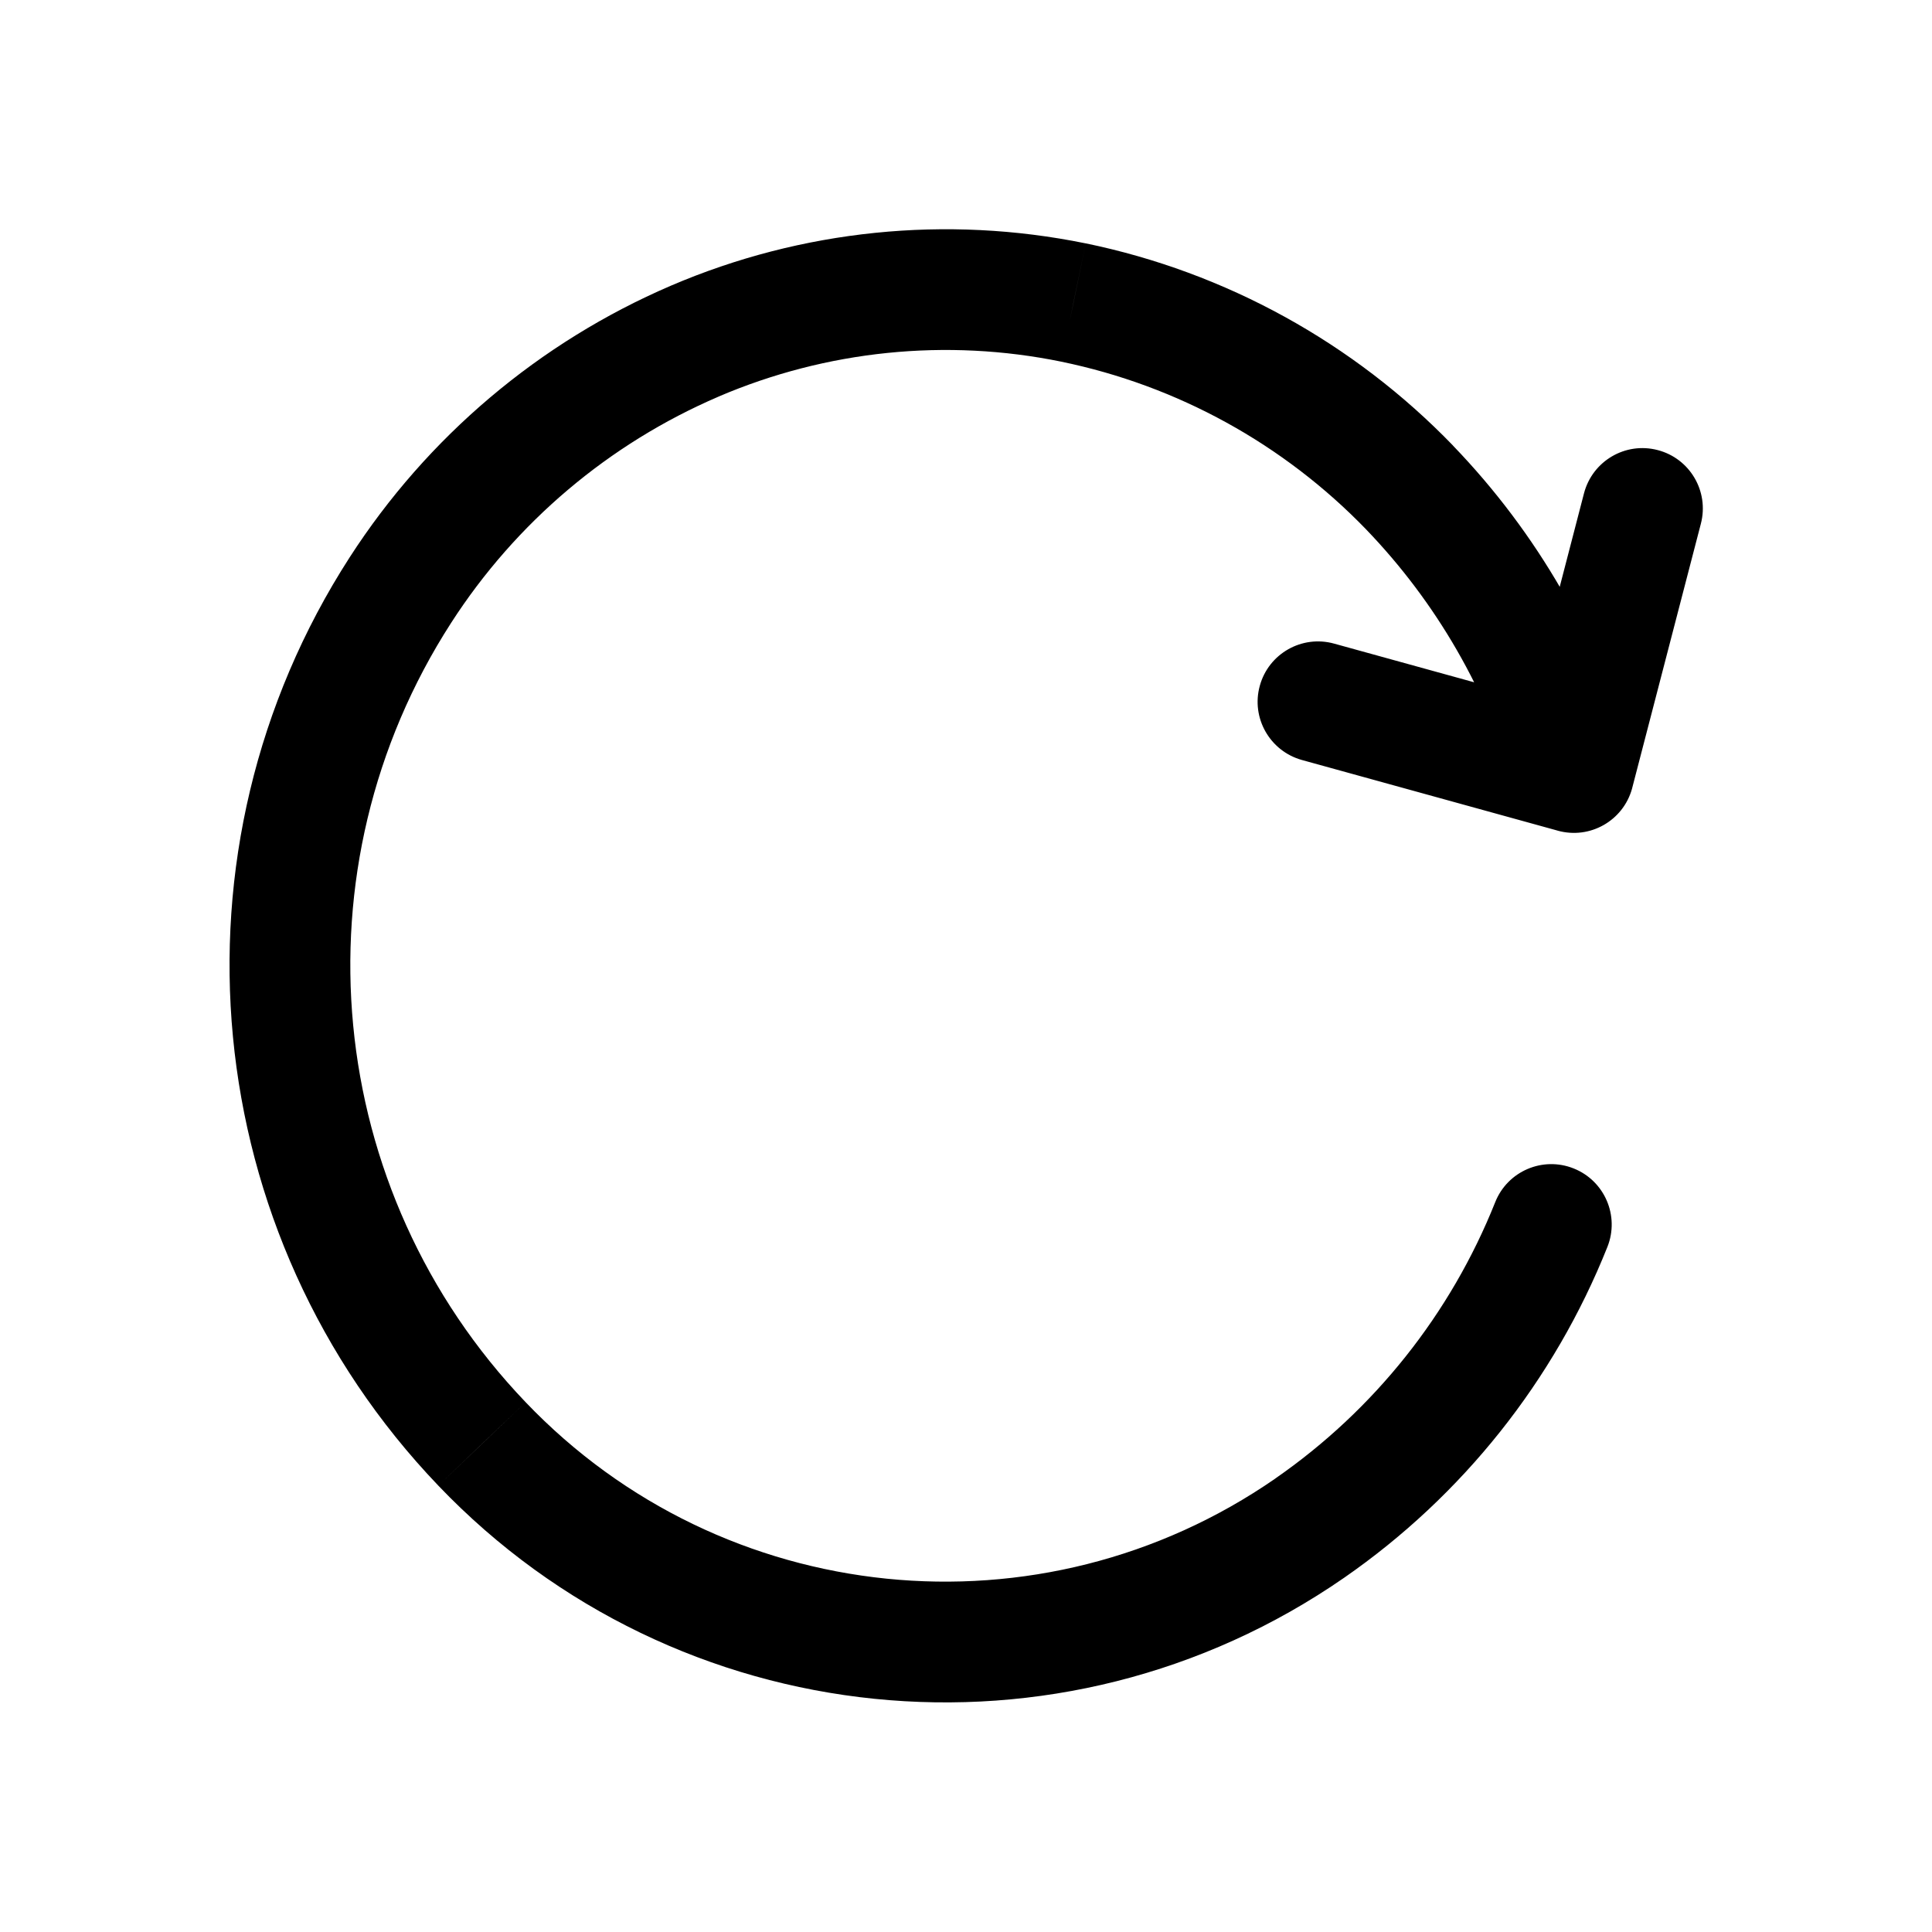 <svg xmlns="http://www.w3.org/2000/svg" width="24" height="24" viewBox="0 0 24 24" fill="none"><path d="M18.829 9.803C18.943 10.201 19.359 10.431 19.757 10.317C20.155 10.203 20.385 9.788 20.271 9.39L18.829 9.803ZM17.51 6.056L18.05 5.536L18.05 5.535L17.51 6.056ZM13.335 3.758L13.487 3.023L13.485 3.023L13.335 3.758ZM8.63 4.238L8.334 3.549L8.334 3.549L8.63 4.238ZM4.974 7.329L4.344 6.923L4.344 6.923L4.974 7.329ZM5.987 17.937L6.53 17.419L6.529 17.418L5.987 17.937ZM16.271 18.982L16.698 19.599L16.698 19.599L16.271 18.982ZM19.968 15.489C20.121 15.104 19.933 14.668 19.549 14.515C19.164 14.361 18.727 14.549 18.574 14.934L19.968 15.489ZM18.826 9.406C18.721 9.807 18.962 10.217 19.363 10.321C19.764 10.425 20.173 10.184 20.277 9.784L18.826 9.406ZM21.129 6.505C21.233 6.104 20.993 5.695 20.592 5.591C20.191 5.486 19.782 5.727 19.677 6.128L21.129 6.505ZM19.352 10.319C19.751 10.43 20.164 10.195 20.274 9.796C20.385 9.397 20.151 8.984 19.751 8.873L19.352 10.319ZM16.572 7.995C16.173 7.885 15.76 8.119 15.65 8.518C15.539 8.917 15.774 9.33 16.173 9.441L16.572 7.995ZM20.271 9.39C19.857 7.943 19.095 6.62 18.05 5.536L16.97 6.576C17.844 7.484 18.483 8.592 18.829 9.803L20.271 9.39ZM18.05 5.535C16.816 4.258 15.226 3.382 13.487 3.023L13.184 4.493C14.627 4.79 15.947 5.517 16.971 6.577L18.05 5.535ZM13.485 3.023C11.755 2.67 9.958 2.853 8.334 3.549L8.925 4.927C10.268 4.352 11.754 4.2 13.185 4.493L13.485 3.023ZM8.334 3.549C6.698 4.252 5.309 5.427 4.344 6.923L5.605 7.736C6.408 6.49 7.564 5.512 8.926 4.927L8.334 3.549ZM4.344 6.923C1.999 10.559 2.455 15.329 5.445 18.455L6.529 17.418C4.019 14.793 3.636 10.789 5.605 7.736L4.344 6.923ZM5.445 18.455C8.404 21.552 13.176 22.038 16.698 19.599L15.844 18.366C12.929 20.384 8.979 19.983 6.53 17.419L5.445 18.455ZM16.698 19.599C18.168 18.58 19.305 17.151 19.968 15.489L18.574 14.934C18.021 16.321 17.071 17.515 15.843 18.366L16.698 19.599ZM20.277 9.784L21.129 6.505L19.677 6.128L18.826 9.406L20.277 9.784ZM19.751 8.873L16.572 7.995L16.173 9.441L19.352 10.319L19.751 8.873Z" fill="black"></path></svg>